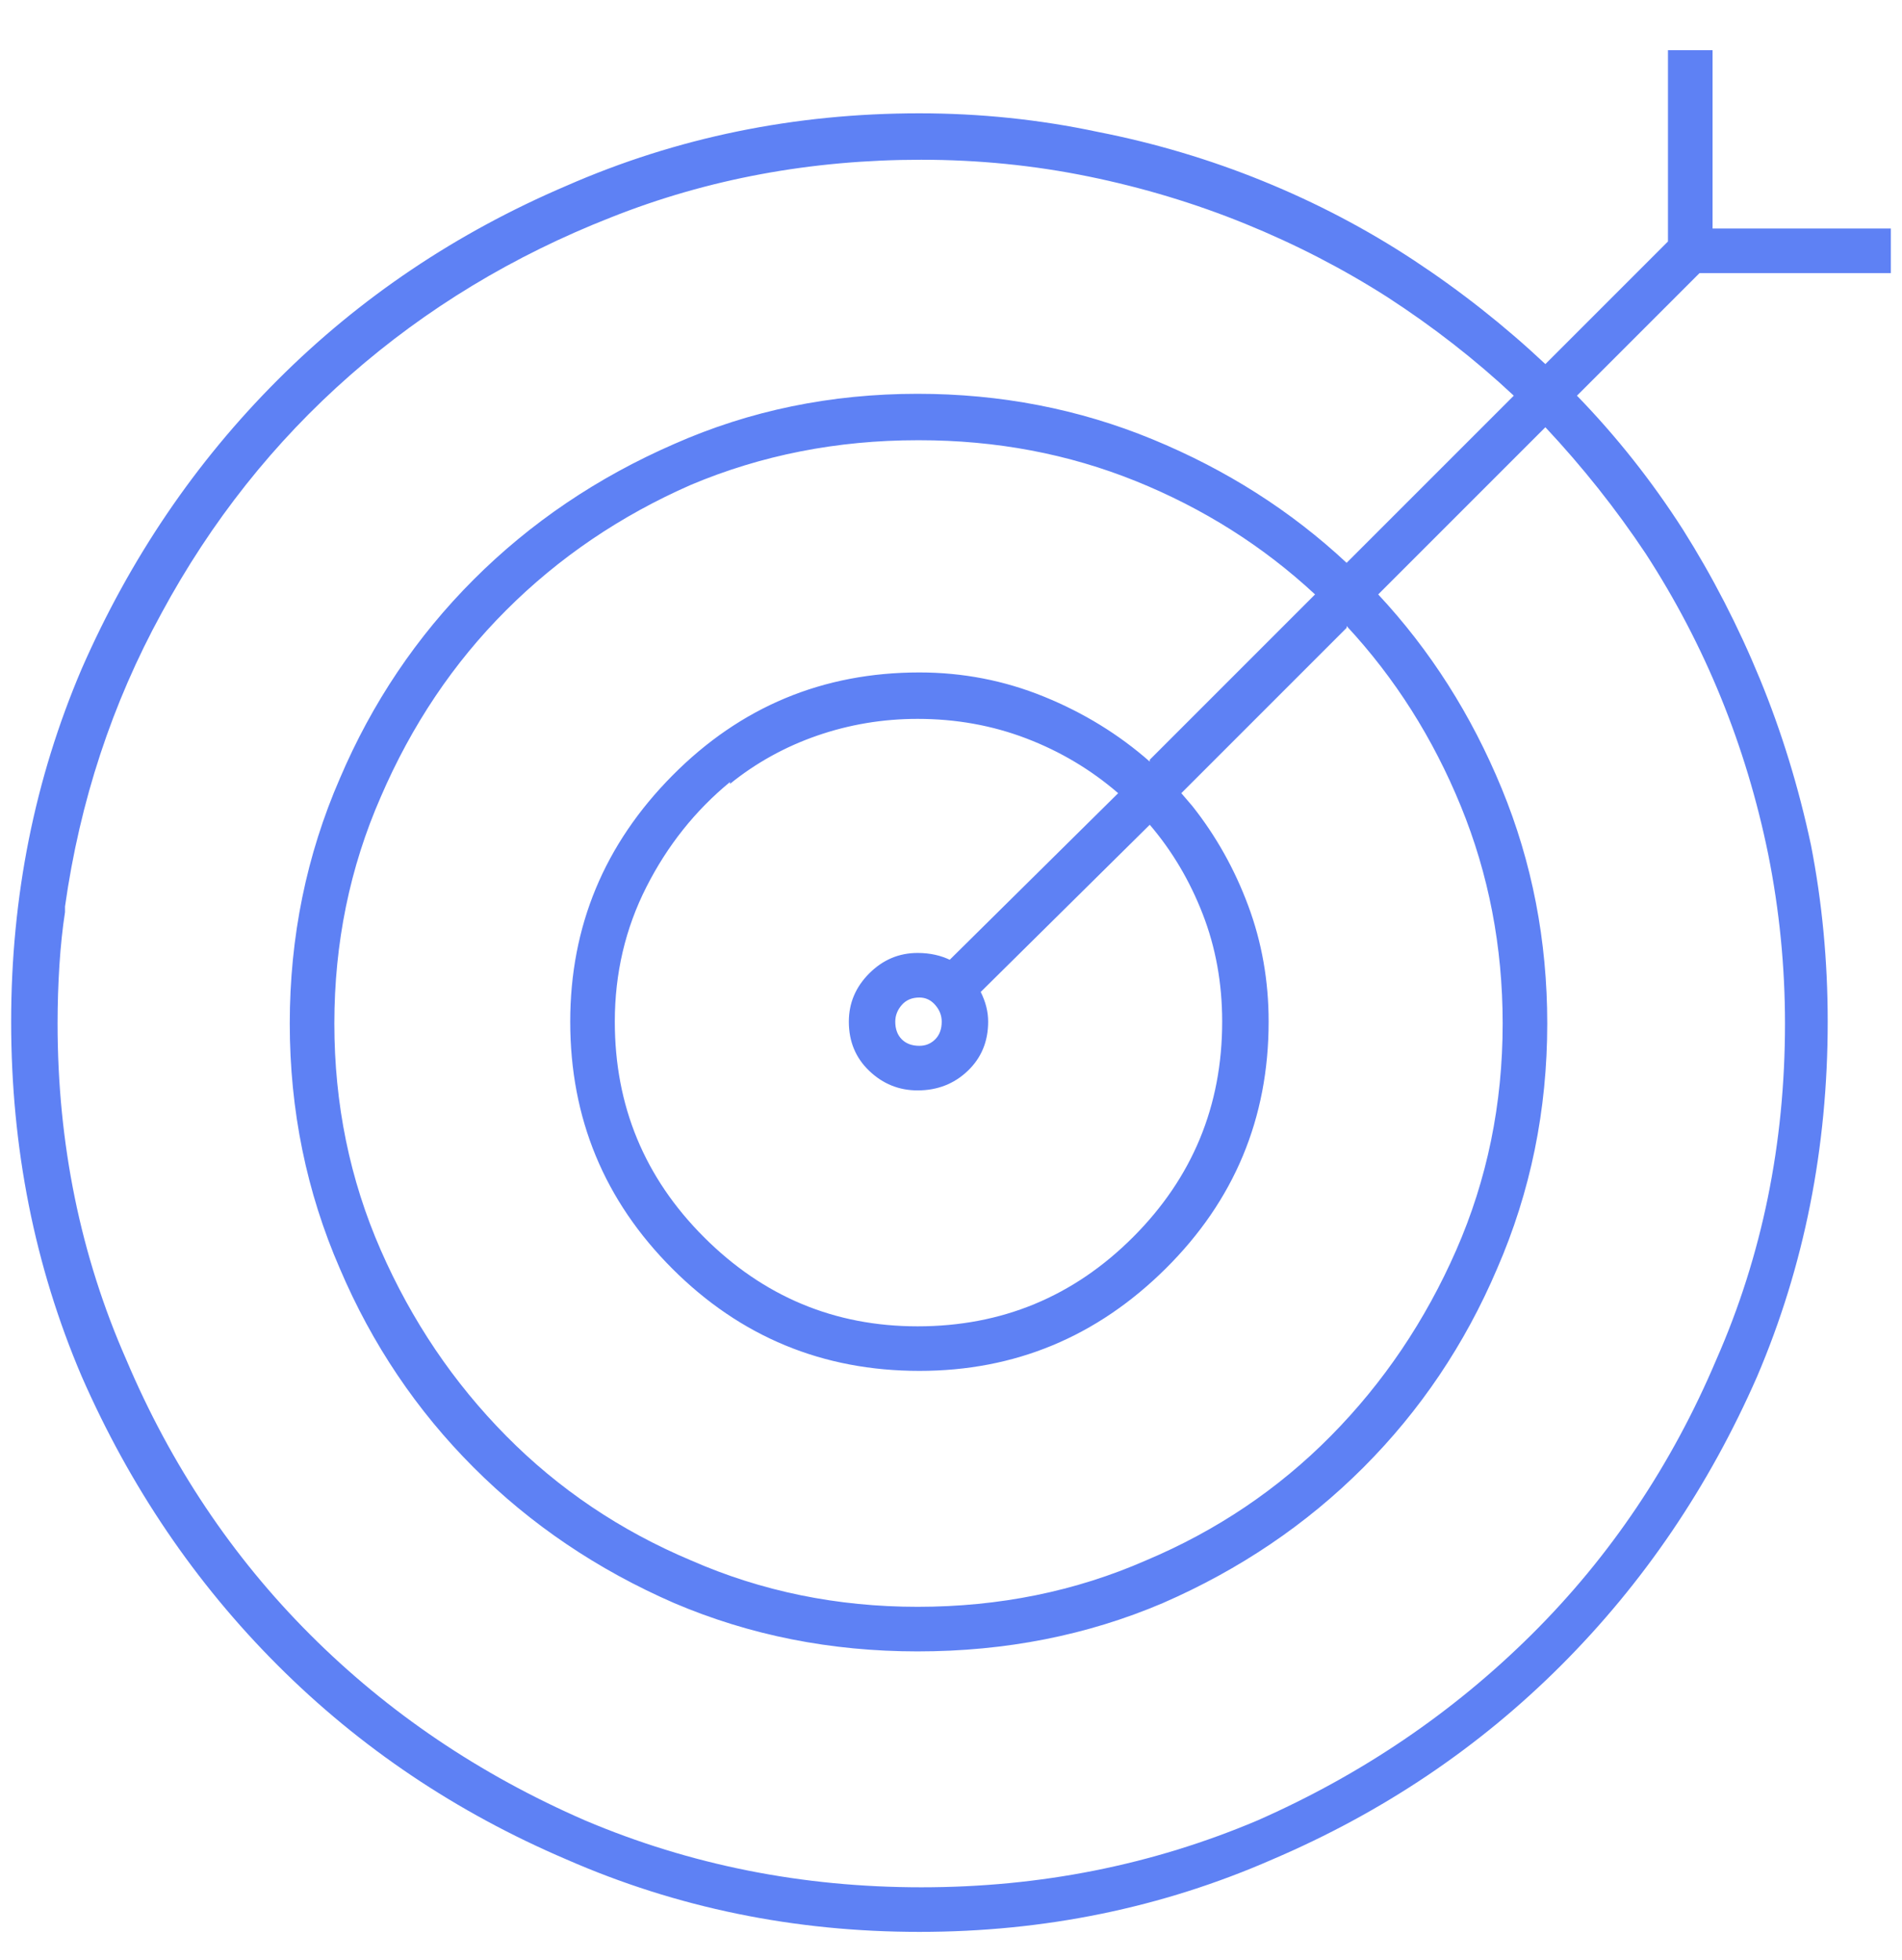<svg width="66" height="68" viewBox="0 0 66 68" fill="none" xmlns="http://www.w3.org/2000/svg">
<path d="M59.426 1.74V7.928H65.613V9.475H58.975L54.721 13.729C56.096 15.146 57.32 16.693 58.395 18.369C59.426 20.002 60.317 21.731 61.069 23.558C61.821 25.384 62.412 27.307 62.842 29.326C63.228 31.303 63.422 33.344 63.422 35.449C63.422 39.832 62.605 43.935 60.973 47.76C59.297 51.584 57.03 54.925 54.173 57.782C51.315 60.64 47.975 62.885 44.15 64.518C40.326 66.193 36.244 67.031 31.904 67.031C27.564 67.031 23.482 66.193 19.658 64.518C15.834 62.885 12.493 60.64 9.636 57.782C6.778 54.925 4.512 51.584 2.836 47.76C1.203 43.935 0.387 39.832 0.387 35.449C0.387 31.109 1.203 27.027 2.836 23.203C4.512 19.379 6.778 16.038 9.636 13.181C12.493 10.323 15.834 8.078 19.658 6.445C23.482 4.77 27.564 3.932 31.904 3.932C34.01 3.932 36.072 4.146 38.092 4.576C40.068 4.963 41.98 5.532 43.828 6.284C45.676 7.036 47.416 7.949 49.049 9.023C50.682 10.098 52.207 11.301 53.625 12.633L57.879 8.379V1.74H59.426ZM2.256 31.646C2.17 32.205 2.105 32.817 2.062 33.483C2.02 34.149 1.998 34.826 1.998 35.514C1.998 39.682 2.793 43.57 4.383 47.18C5.93 50.832 8.057 54.012 10.764 56.719C13.471 59.426 16.65 61.574 20.303 63.164C23.955 64.711 27.844 65.484 31.969 65.484C36.094 65.484 39.982 64.711 43.635 63.164C47.244 61.574 50.413 59.426 53.142 56.719C55.87 54.012 58.008 50.832 59.555 47.18C61.145 43.57 61.94 39.682 61.94 35.514C61.94 33.537 61.746 31.582 61.359 29.648C60.973 27.758 60.425 25.942 59.716 24.202C59.007 22.462 58.137 20.797 57.105 19.207C56.074 17.66 54.914 16.199 53.625 14.824L47.824 20.625C49.629 22.559 51.058 24.804 52.11 27.36C53.163 29.917 53.69 32.635 53.69 35.514C53.69 38.522 53.109 41.357 51.949 44.022C50.832 46.643 49.285 48.941 47.309 50.918C45.332 52.895 43.012 54.463 40.348 55.623C37.727 56.74 34.891 57.299 31.84 57.299C28.832 57.299 26.018 56.74 23.396 55.623C20.732 54.463 18.412 52.895 16.436 50.918C14.459 48.941 12.912 46.643 11.795 44.022C10.635 41.357 10.055 38.522 10.055 35.514C10.055 32.506 10.635 29.67 11.795 27.006C12.912 24.385 14.459 22.086 16.436 20.109C18.412 18.133 20.732 16.564 23.396 15.404C26.018 14.244 28.832 13.664 31.84 13.664C34.719 13.664 37.437 14.19 39.993 15.243C42.55 16.296 44.795 17.725 46.728 19.529L52.529 13.729C51.197 12.482 49.736 11.344 48.147 10.312C46.6 9.324 44.956 8.476 43.216 7.767C41.476 7.058 39.66 6.51 37.77 6.123C35.879 5.736 33.945 5.543 31.969 5.543C28.145 5.543 24.557 6.209 21.205 7.541C17.811 8.873 14.792 10.699 12.149 13.02C9.507 15.34 7.326 18.09 5.607 21.27C3.889 24.406 2.771 27.801 2.256 31.453V31.646ZM31.84 15.275C29.047 15.275 26.426 15.791 23.977 16.822C21.527 17.896 19.39 19.347 17.564 21.173C15.737 22.999 14.287 25.158 13.213 27.65C12.139 30.1 11.602 32.721 11.602 35.514C11.602 38.307 12.139 40.928 13.213 43.377C14.287 45.826 15.737 47.975 17.564 49.822C19.39 51.67 21.527 53.109 23.977 54.141C26.426 55.215 29.047 55.752 31.84 55.752C34.676 55.752 37.318 55.215 39.768 54.141C42.217 53.109 44.355 51.67 46.181 49.822C48.007 47.975 49.457 45.826 50.531 43.377C51.605 40.928 52.143 38.307 52.143 35.514C52.143 32.85 51.659 30.336 50.692 27.973C49.726 25.609 48.404 23.525 46.728 21.721V21.785L40.992 27.521L41.379 27.973C42.195 29.004 42.84 30.153 43.312 31.421C43.785 32.688 44.022 34.031 44.022 35.449C44.022 38.801 42.829 41.658 40.444 44.022C38.06 46.385 35.213 47.566 31.904 47.566C28.553 47.566 25.695 46.385 23.332 44.022C20.969 41.658 19.787 38.801 19.787 35.449C19.787 32.141 20.969 29.294 23.332 26.909C25.695 24.524 28.553 23.332 31.904 23.332C33.408 23.332 34.848 23.611 36.223 24.17C37.598 24.729 38.822 25.48 39.897 26.426V26.361L45.633 20.625C43.828 18.949 41.755 17.639 39.413 16.693C37.071 15.748 34.568 15.275 31.904 15.275C31.904 15.275 31.894 15.275 31.872 15.275C31.851 15.275 31.84 15.275 31.84 15.275ZM25.33 27.135C24.127 28.123 23.16 29.337 22.43 30.776C21.699 32.216 21.334 33.773 21.334 35.449C21.334 38.371 22.365 40.863 24.428 42.926C26.49 44.988 28.961 46.02 31.84 46.02C34.762 46.02 37.254 44.988 39.316 42.926C41.379 40.863 42.41 38.371 42.41 35.449C42.41 34.117 42.185 32.871 41.733 31.711C41.282 30.551 40.67 29.52 39.897 28.617L34.031 34.418C34.117 34.59 34.182 34.762 34.225 34.934C34.268 35.105 34.289 35.277 34.289 35.449C34.289 36.137 34.053 36.706 33.58 37.157C33.107 37.608 32.527 37.834 31.84 37.834C31.195 37.834 30.637 37.608 30.164 37.157C29.691 36.706 29.455 36.137 29.455 35.449C29.455 34.805 29.691 34.246 30.164 33.773C30.637 33.301 31.195 33.065 31.84 33.065C32.055 33.065 32.259 33.086 32.452 33.129C32.645 33.172 32.828 33.236 33 33.322H32.935L38.801 27.521C37.855 26.705 36.792 26.071 35.61 25.62C34.429 25.169 33.172 24.943 31.84 24.943C30.637 24.943 29.477 25.137 28.359 25.523C27.242 25.91 26.232 26.469 25.33 27.199V27.135ZM31.904 34.611C31.646 34.611 31.442 34.697 31.292 34.869C31.142 35.041 31.066 35.234 31.066 35.449C31.066 35.707 31.142 35.911 31.292 36.062C31.442 36.212 31.646 36.287 31.904 36.287C32.119 36.287 32.302 36.212 32.452 36.062C32.602 35.911 32.678 35.707 32.678 35.449C32.678 35.234 32.602 35.041 32.452 34.869C32.302 34.697 32.119 34.611 31.904 34.611Z" fill="#5E81F4"/>
</svg>
